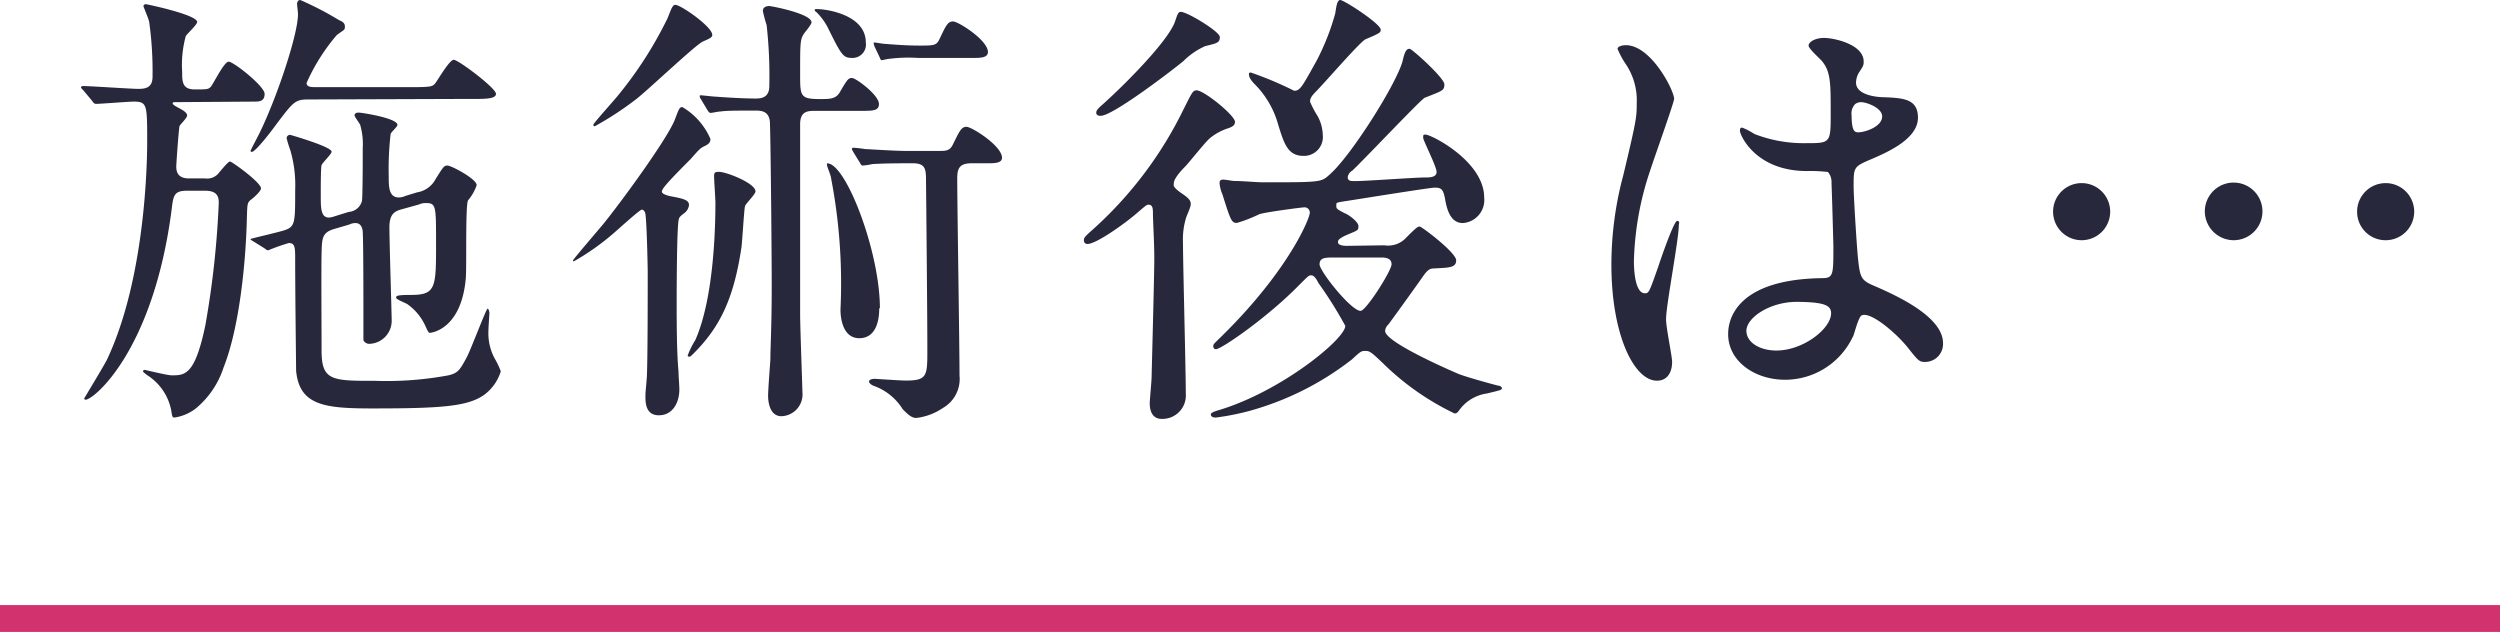 <svg xmlns="http://www.w3.org/2000/svg" viewBox="0 0 186.5 47.14"><defs><style>.cls-1{fill:#28283c;}.cls-2{fill:#d2326e;}</style></defs><g id="レイヤー_2" data-name="レイヤー 2"><g id="text"><path class="cls-1" d="M13.11,7.62c-.13,0-.23,0-.23.1s.34.27.54.38.54.3.54.51-.54.68-.57.81c-.07.38-.24,2.79-.24,3,0,.38.1.89.95.89h1.19a1.12,1.12,0,0,0,1.09-.48c.24-.27.64-.78.78-.78s2.31,1.56,2.31,2c0,.2-.47.64-.75.85s-.27.37-.3,1.25c-.07,3.34-.55,8.27-1.74,11.26a6.62,6.62,0,0,1-2.07,3.06,3.44,3.44,0,0,1-1.6.68c-.17,0-.17-.14-.24-.55A4,4,0,0,0,11,28s-.34-.24-.34-.31a.16.16,0,0,1,.14-.1s1.7.41,2,.41c1,0,1.74,0,2.52-3.74a67.87,67.87,0,0,0,1-9.15c0-.44-.13-.88-1-.88H13.93c-.95,0-1,.37-1.12,1.36C11.45,26.15,7,29.82,6.38,29.82a.11.11,0,0,1-.1-.1s1.5-2.48,1.7-2.89c2.89-6.12,3-14.86,3-16.25,0-2.76,0-3-1-3-.4,0-2.48.17-2.82.17-.13,0-.2-.1-.3-.24l-.65-.78c-.14-.14-.17-.17-.17-.2a.13.13,0,0,1,.14-.11c.64,0,3.57.21,4.14.21s1.06-.1,1.06-.92a26.74,26.74,0,0,0-.24-4c0-.21-.44-1.19-.44-1.26s.1-.14.17-.14,3.84.79,3.84,1.33c0,.2-.75.88-.85,1.05a8.17,8.17,0,0,0-.27,2.69c0,.68,0,1.29.92,1.29s1,0,1.19-.17,1-1.9,1.36-1.9S19.74,6.43,19.74,7s-.4.58-.78.58Zm9.9-.2c-1,0-1.12.17-2.38,1.83-.34.48-1.57,2.08-1.84,2.08,0,0-.1,0-.1-.07s.65-1.26.75-1.5c1.26-2.62,2.79-7.21,2.79-8.7,0-.14-.07-.68-.07-.78S22.23,0,22.4,0a23.75,23.75,0,0,1,2.89,1.5c.23.1.44.2.44.48s-.07.23-.61.64a14.51,14.51,0,0,0-2.25,3.57c0,.31.38.31.65.31H30.9c1.29,0,1.36-.07,1.53-.24s1.08-1.8,1.42-1.8S37,6.57,37,7s-1,.38-2.24.38Zm3,8.39A1.1,1.1,0,0,0,27,15c.06-.27.06-3.37.06-3.95a5.14,5.14,0,0,0-.17-1.66c0-.14-.44-.65-.44-.78s.1-.21.31-.21,2.89.41,2.89.92c0,.14-.48.54-.51.68A22.92,22.92,0,0,0,29,13.2c0,.71,0,1.53.75,1.53a1.16,1.16,0,0,0,.48-.11l.88-.27a1.89,1.89,0,0,0,1.39-1c.58-.92.62-1,.89-1s2.17,1,2.17,1.46a3.4,3.4,0,0,1-.64,1.13c-.21.3-.1,4.89-.17,5.81-.34,3.88-2.62,4.08-2.69,4.08s-.13-.07-.34-.54a4,4,0,0,0-1.29-1.57c-.1-.1-.88-.37-.88-.51S29.6,22,30.69,22c1.84,0,1.84-.58,1.84-3.85,0-2.78,0-3-.75-3a1.06,1.06,0,0,0-.51.1l-1.22.34c-.51.14-1,.27-1,1.36s.17,6.43.17,6.94a1.72,1.72,0,0,1-1.64,1.76.49.49,0,0,1-.47-.27c0-.1,0-1.39,0-2.14s0-5.71-.06-6.05-.21-.55-.55-.55a1.06,1.06,0,0,0-.44.11l-1.16.34c-.88.27-.88.71-.91,1.8s0,6.12,0,7.27c0,2.25.78,2.25,4,2.25A25.16,25.16,0,0,0,33.45,28c.71-.17.85-.38,1.36-1.33.3-.54,1.46-3.64,1.56-3.64s.14.27.14.34-.07,1-.07,1.23a4,4,0,0,0,.44,2.1,6.42,6.42,0,0,1,.48,1,3.44,3.44,0,0,1-1.26,1.77c-1.23.85-3.16,1-8.3,1-3.57,0-5.47-.21-5.71-2.82,0-.31-.07-5.75-.07-8.3,0-.85,0-1.22-.47-1.22a14.57,14.57,0,0,0-1.53.54c-.07,0-.11,0-.28-.14L18.89,18c-.2-.11-.2-.14-.2-.17s2.11-.51,2.52-.65c.81-.27.81-.54.81-3a9.26,9.26,0,0,0-.37-3,8,8,0,0,1-.27-.88.26.26,0,0,1,.27-.24s3.09.88,3.09,1.26c0,.17-.68.81-.75,1s-.06,2.11-.06,2.45c0,.88.06,1.46.61,1.46a1.68,1.68,0,0,0,.44-.1Z"/><path class="cls-1" d="M50.14,14.66c.88.17,1.26.27,1.26.64a.88.88,0,0,1-.38.62c-.3.23-.34.3-.37.4-.17.38-.17,5.65-.17,6.53,0,3,.07,4.12.14,4.9,0,.37.06.95.06,1.32,0,.92-.47,1.91-1.53,1.91s-1-1.09-1-1.53c0-.21.11-1.23.11-1.46.06-1.4.06-6.12.06-7.76,0-.1-.06-3.5-.17-4.25,0-.1-.1-.34-.27-.34s-1.9,1.6-2.28,1.91a18.43,18.43,0,0,1-2.78,1.94c-.07,0-.07,0-.07-.07s1.9-2.28,2.24-2.69c1.33-1.63,4.86-6.46,5.37-7.85.31-.82.34-.89.55-.89A5.09,5.09,0,0,1,53,10.37c0,.31-.2.41-.48.55s-.34.2-1,.95c-2,2-2.17,2.28-2.14,2.45S49.87,14.62,50.14,14.66Zm3-12.07c0,.2-.17.27-.71.51s-4.18,3.7-5,4.32a24.23,24.23,0,0,1-3.06,2s-.11,0-.11-.11,1.53-1.8,1.77-2.1A29.31,29.31,0,0,0,49.8,1.36c.27-.68.37-1,.58-1C50.82.38,53.13,2,53.13,2.59ZM51.3,26.52a6.49,6.49,0,0,1,.57-1.15c1.33-3,1.5-8,1.5-10.24,0-.3-.1-1.7-.1-2s.13-.31.37-.31c.55,0,2.72.85,2.72,1.46,0,.21-.71.89-.78,1.09s-.2,2.59-.27,3.1c-.58,3.87-1.63,6-3.67,8-.14.14-.17.14-.24.14A.11.11,0,0,1,51.3,26.52Zm1-19.1c-.1-.17-.1-.17-.1-.24s0-.07.1-.07.92.1,1.09.1c.92.07,2.14.14,3,.14.4,0,1-.07,1-.92a33.82,33.82,0,0,0-.2-4.56A10.12,10.12,0,0,1,56.91.82c0-.31.3-.37.47-.37s3.16.57,3.16,1.22c0,.17-.51.75-.57.85-.28.44-.28.68-.28,3,0,1.66,0,1.87,1.5,1.87.71,0,1.16,0,1.46-.51.58-1,.65-1.06.92-1.06s2,1.26,2,1.94c0,.51-.45.51-1.36.51H60.75c-.55,0-1.06.07-1.06,1V23.46c0,.92.17,5.44.17,5.78a1.63,1.63,0,0,1-1.56,1.81c-.85,0-1-1-1-1.53,0-.41.14-2.28.17-2.66,0-1.05.1-2.31.1-5.61,0-2.07-.07-10.2-.13-12,0-.95-.62-1-1.06-1-1.39,0-2.17,0-2.65.07-.17,0-.58.1-.71.1s-.14-.07-.24-.2ZM64.59,3.17a1,1,0,0,1-1.05,1.15c-.65,0-.79-.24-1.81-2.31A4.54,4.54,0,0,0,60.92.92c-.07-.07-.14-.07-.14-.17s.1-.07.21-.07C61.63.68,64.59,1.09,64.59,3.17Zm1,19.82c0,.37,0,2.24-1.49,2.24-1.12,0-1.4-1.26-1.4-2.14A41.48,41.48,0,0,0,62,13.3c0-.17-.31-.89-.31-1s0-.14.14-.1C63.23,12.52,65.64,18.87,65.64,23Zm6.91-10.81c-.89,0-1.09.34-1.09,1.12,0,2.11.17,12.41.17,14.72a2.49,2.49,0,0,1-1.23,2.41,4.46,4.46,0,0,1-2,.75c-.41,0-.75-.41-1-.64a4.2,4.2,0,0,0-2.21-1.77s-.31-.14-.31-.31.34-.2.41-.2,1.94.13,2.31.13c1.63,0,1.63-.34,1.63-2.31,0-2.41-.07-9.72-.1-12.65,0-.85-.07-1.25-1-1.25-.71,0-2,0-3,.06a5.05,5.05,0,0,1-.72.11c-.1,0-.13-.07-.23-.24l-.48-.78c-.07-.14-.1-.17-.1-.21a.11.11,0,0,1,.1-.1,8.78,8.78,0,0,1,.88.1c.17,0,2.21.14,3.1.14h2.34c.62,0,.89,0,1.13-.51.47-.95.61-1.29,1-1.29s2.65,1.42,2.65,2.31c0,.41-.58.41-1.09.41ZM68.47,4.32a11.46,11.46,0,0,0-2.15.07c-.1,0-.47.1-.54.1s-.1-.07-.17-.24l-.37-.78a1.84,1.84,0,0,1-.07-.24s0-.06.07-.06.64.1.74.1c.89.07,1.7.13,2.59.13,1.12,0,1.29,0,1.53-.51.47-1,.61-1.29,1-1.29S73.7,3,73.7,3.88c0,.44-.58.44-1.09.44Z"/><path class="cls-1" d="M88.15,14.42c.61.41.68.58.68.82s-.34.91-.37,1.08a5.51,5.51,0,0,0-.21,1.77c0,1.6.21,9.49.21,11.26a1.75,1.75,0,0,1-1.8,1.9c-.68,0-.89-.58-.89-1.16,0-.27.14-1.66.14-2,0-.07.2-7.55.2-8.77s-.07-2.14-.1-3.3c0-.44,0-.75-.34-.75-.14,0-.2.07-1,.75s-2.89,2.18-3.54,2.18a.25.25,0,0,1-.27-.27c0-.21.07-.28.71-.85a29.23,29.23,0,0,0,6.7-8.88c.65-1.29.71-1.46,1-1.46.55,0,2.86,1.87,2.86,2.35,0,.27-.21.37-.48.47a4.06,4.06,0,0,0-1.39.75c-.31.24-1.57,1.84-1.87,2.14s-.89.95-.82,1.29C87.47,13.91,87.85,14.22,88.15,14.42ZM91,2.76c0,.44-.24.47-1.09.68a5.38,5.38,0,0,0-1.63,1.12c-1.23,1-5.31,4.08-6.16,4.08-.1,0-.34,0-.34-.24s.31-.44.82-.92c1.73-1.59,4.62-4.55,5.07-5.91.17-.51.23-.68.4-.68C88.46.82,91,2.35,91,2.76ZM103.28,18.3a1.82,1.82,0,0,0,1.63-.58c.75-.75.85-.82,1-.82s2.72,1.94,2.72,2.52-.57.54-1.73.61c-.34,0-.58.34-.88.78-.82,1.16-2.15,3-2.45,3.4a.71.71,0,0,0-.24.48c0,.85,5,3,5.44,3.19s2.31.72,3,.89c.1,0,.27.07.27.2s-.14.14-1.09.38a3.08,3.08,0,0,0-2.14,1.32c-.14.17-.2.17-.31.17a19.78,19.78,0,0,1-5.33-3.74c-.89-.85-1-.92-1.3-.92s-.34,0-1,.62a21.87,21.87,0,0,1-7.72,3.87,18.93,18.93,0,0,1-2.45.48c-.34,0-.37-.17-.37-.24s.07-.17.68-.34c4.66-1.43,9.35-5.3,9.35-6.26a31,31,0,0,0-2-3.19c-.17-.34-.34-.58-.54-.58s-.24.07-.89.71c-2.31,2.38-5.81,4.8-6.22,4.8-.14,0-.2-.1-.2-.24s.06-.17.68-.78c5-4.93,6.52-8.77,6.52-9.15a.39.39,0,0,0-.44-.41c-.13,0-2.79.34-3.33.51a10.1,10.1,0,0,1-1.67.65c-.4,0-.47-.2-1.08-2.14a2.63,2.63,0,0,1-.21-.82c0-.2.07-.27.27-.27s.68.1.82.1c.61,0,1.7.1,2.11.1,4.35,0,4.38,0,5-.57,1.56-1.33,5.07-6.87,5.47-8.54.17-.78.34-.85.51-.85s2.59,2.18,2.59,2.65-.14.48-1.46,1c-.24.07-4.53,4.62-5.41,5.44a.68.68,0,0,0-.34.48c0,.3.24.3.54.3.82,0,4.46-.27,5.21-.27.34,0,.88,0,.88-.41s-1-2.34-1-2.55,0-.24.17-.24c.44,0,4.38,2,4.38,4.7a1.72,1.72,0,0,1-1.59,1.9c-.92,0-1.19-1-1.33-1.8S107.46,14,107,14c-.34,0-5.81.88-6.59,1s-.72.11-.72.34,0,.24.65.58c.1,0,1,.58,1,.95s-.1.31-1.08.75c-.24.14-.45.24-.45.44s.28.28.65.28ZM103,2.21c0,.21,0,.24-1.13.72-.4.17-3.12,3.33-3.74,3.94-.3.31-.4.48-.4.72a7.42,7.42,0,0,0,.57,1.08,3.11,3.11,0,0,1,.38,1.4,1.41,1.41,0,0,1-1.43,1.56c-1.19,0-1.46-.92-1.9-2.34a6.86,6.86,0,0,0-1.74-3c-.44-.44-.44-.68-.44-.75s0-.13.14-.13a26.24,26.24,0,0,1,3.23,1.36c.44,0,.57-.24,1.7-2.28A17.94,17.94,0,0,0,99.61,1c.1-.65.14-.92.34-1S103,1.77,103,2.21Zm-3.47,17c-.65,0-1.09,0-1.09.51s2.35,3.47,3.06,3.47c.41,0,2.31-3,2.31-3.47s-.44-.51-.81-.51Z"/><path class="cls-1" d="M124.74,27c0,.75-.34,1.4-1.13,1.4-1.7,0-3.4-3.4-3.4-8.67a25.79,25.79,0,0,1,.89-6.67c1-4.18,1-4.35,1-5.4a4.8,4.8,0,0,0-.78-2.82,6.69,6.69,0,0,1-.65-1.19c0-.21.41-.28.61-.28,1.91,0,3.61,3.4,3.61,4,0,.27-1.5,4.45-1.77,5.3a22.68,22.68,0,0,0-1.23,6.83c0,.21,0,2.38.82,2.38.31,0,.34-.13,1-2,.14-.44,1.16-3.4,1.4-3.4s.13.24.13.3c0,1.09-.95,6-.95,7C124.26,24.31,124.74,26.56,124.74,27Zm13.49-1.9a5.59,5.59,0,0,1-5.06,3.23c-2.28,0-4.25-1.39-4.25-3.4,0-.48,0-4.08,7-4.18.85,0,.85-.24.85-2.35,0-.2-.1-3.81-.14-4.76a1.11,1.11,0,0,0-.27-.81,10.91,10.91,0,0,0-1.56-.07c-3.85,0-5-2.69-5-3,0-.1,0-.24.17-.24a5.39,5.39,0,0,1,.92.48,10.15,10.15,0,0,0,3.81.68c1.87,0,1.87,0,1.87-2.24s0-3.1-.65-3.88c-.13-.17-1-.92-1-1.16s.44-.57,1.16-.57,2.95.47,2.95,1.76c0,.24,0,.31-.37.85a1.53,1.53,0,0,0-.2.72c0,1,1.76,1.09,2,1.09,1.49.06,2.62.1,2.62,1.53,0,1.59-2.28,2.58-3.54,3.12s-1.26.58-1.26,2c0,.75.24,4.59.34,5.51.14,1.26.24,1.5,1.09,1.87,1.67.72,5.24,2.31,5.24,4.32A1.34,1.34,0,0,1,143.57,27c-.41,0-.51-.14-1.32-1.16-1-1.19-2.76-2.61-3.37-2.31C138.64,23.63,138.34,24.89,138.23,25.13Zm-7.95-.44c0,.92,1.05,1.49,2.24,1.49,2,0,4.08-1.63,4.08-2.78,0-.58-.47-.85-2.65-.85C132,22.55,130.28,23.7,130.28,24.69Zm7.85-16.08c0,1.29.27,1.29.51,1.29.48,0,1.77-.41,1.77-1.19,0-.61-1.12-1.06-1.6-1.06a.77.77,0,0,0-.41.14A1,1,0,0,0,138.13,8.61Z"/><path class="cls-1" d="M153.16,15.78a2.13,2.13,0,1,1,2.14,2.14A2.13,2.13,0,0,1,153.16,15.78Zm11.32,0a2.15,2.15,0,1,1,2.14,2.14A2.16,2.16,0,0,1,164.48,15.78Zm11.36,0A2.13,2.13,0,1,1,178,17.92,2.12,2.12,0,0,1,175.84,15.78Z"/><rect class="cls-2" y="45.14" width="186.5" height="2"/></g></g></svg>